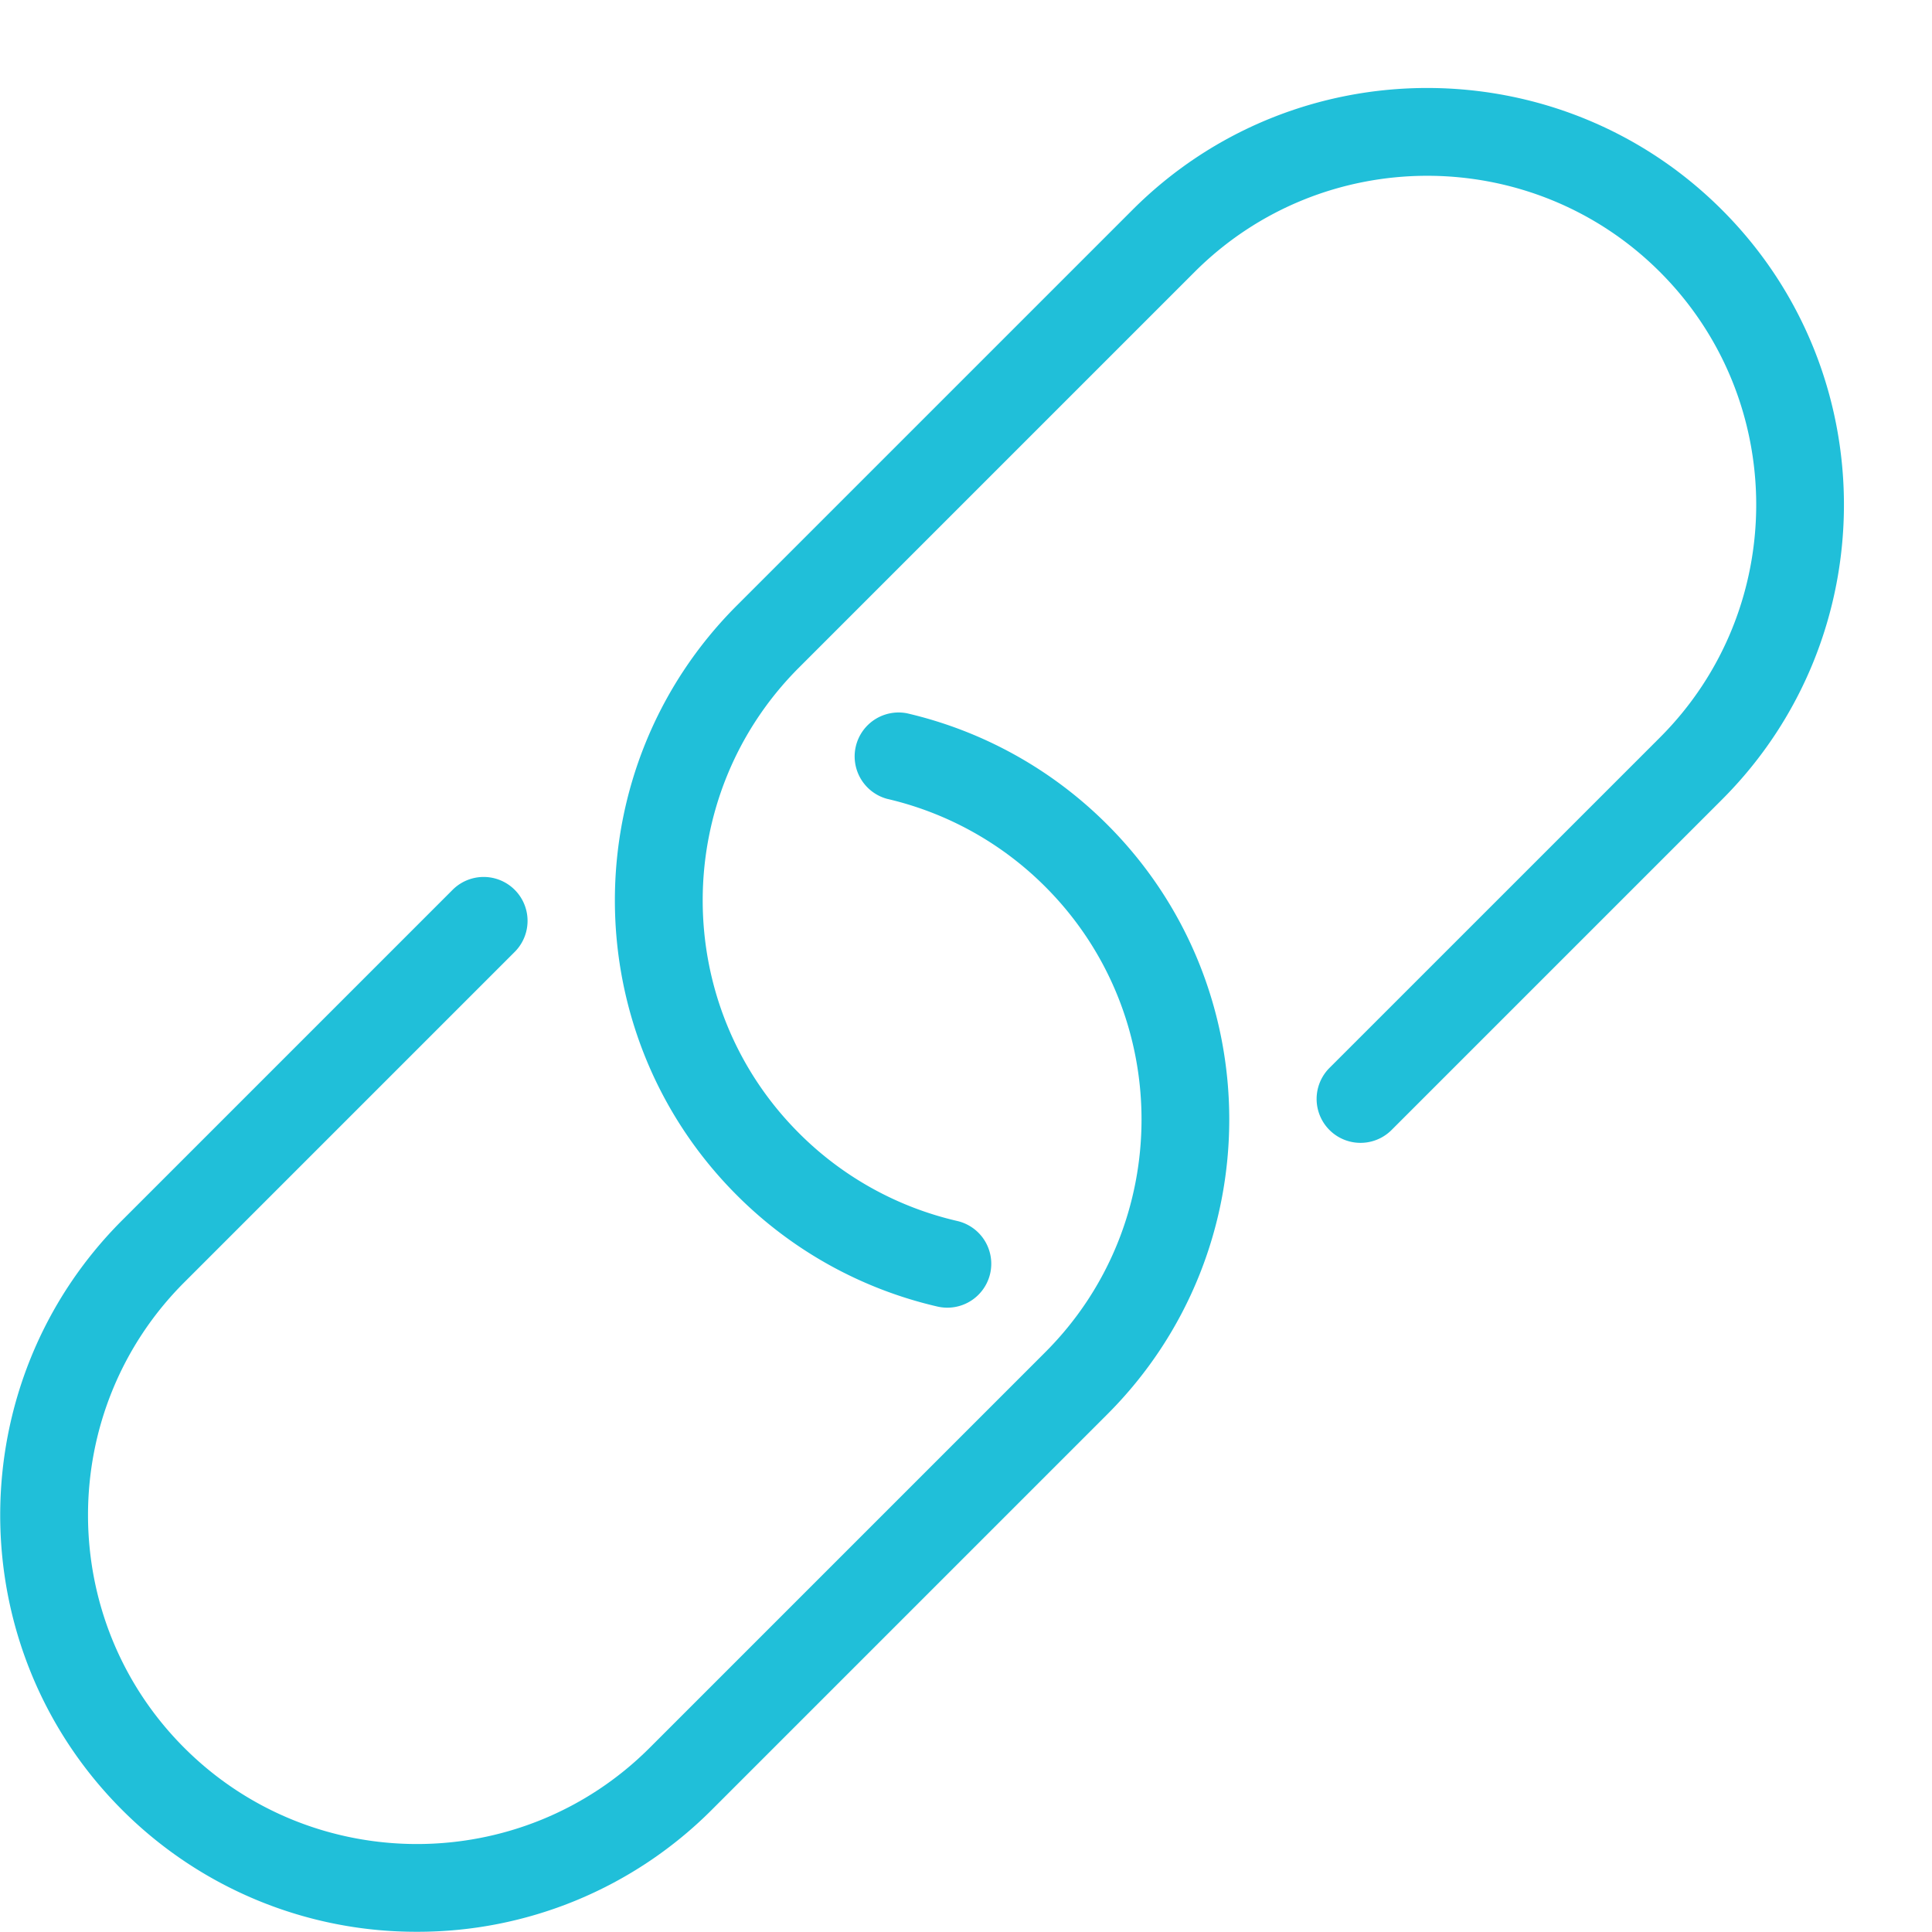 <?xml version="1.0" encoding="UTF-8"?> <svg xmlns="http://www.w3.org/2000/svg" width="44" height="44" viewBox="0 0 44 44"><g class="nc-icon-wrapper" fill="#20bfd9"><g id="44px-Line" stroke="none" stroke-width="1" fill="none" fill-rule="evenodd"><path d="M30.278 24.321a.999.999 0 1 0 1.414 1.414l7.526-7.526c3.702-3.702 3.702-9.726 0-13.428-3.701-3.703-9.727-3.703-13.428 0l-9.01 9.01c-3.702 3.702-3.702 9.726 0 13.428a9.464 9.464 0 0 0 4.57 2.537 1.001 1.001 0 0 0 1.2-.75 1 1 0 0 0-.75-1.199 7.459 7.459 0 0 1-3.605-2.002c-2.922-2.922-2.922-7.678 0-10.6l9.01-9.01c2.922-2.922 7.678-2.922 10.6 0 2.922 2.922 2.922 7.678 0 10.6l-7.527 7.526z" id="Shape" fill="#20bfd9"></path><path d="M2.781 41.219a9.46 9.46 0 0 0 6.714 2.776 9.464 9.464 0 0 0 6.714-2.776l9.01-9.01c3.702-3.702 3.702-9.726 0-13.428a9.476 9.476 0 0 0-4.566-2.537 1.001 1.001 0 0 0-.451 1.949 7.472 7.472 0 0 1 3.604 2.002c2.922 2.922 2.922 7.678 0 10.6l-9.01 9.01c-2.922 2.922-7.678 2.922-10.6 0-2.922-2.922-2.922-7.678 0-10.6l7.526-7.526a.999.999 0 1 0-1.414-1.414l-7.526 7.526c-3.703 3.702-3.703 9.726-.001 13.428z" id="Shape" fill="#20bfd9"></path></g></g></svg> 